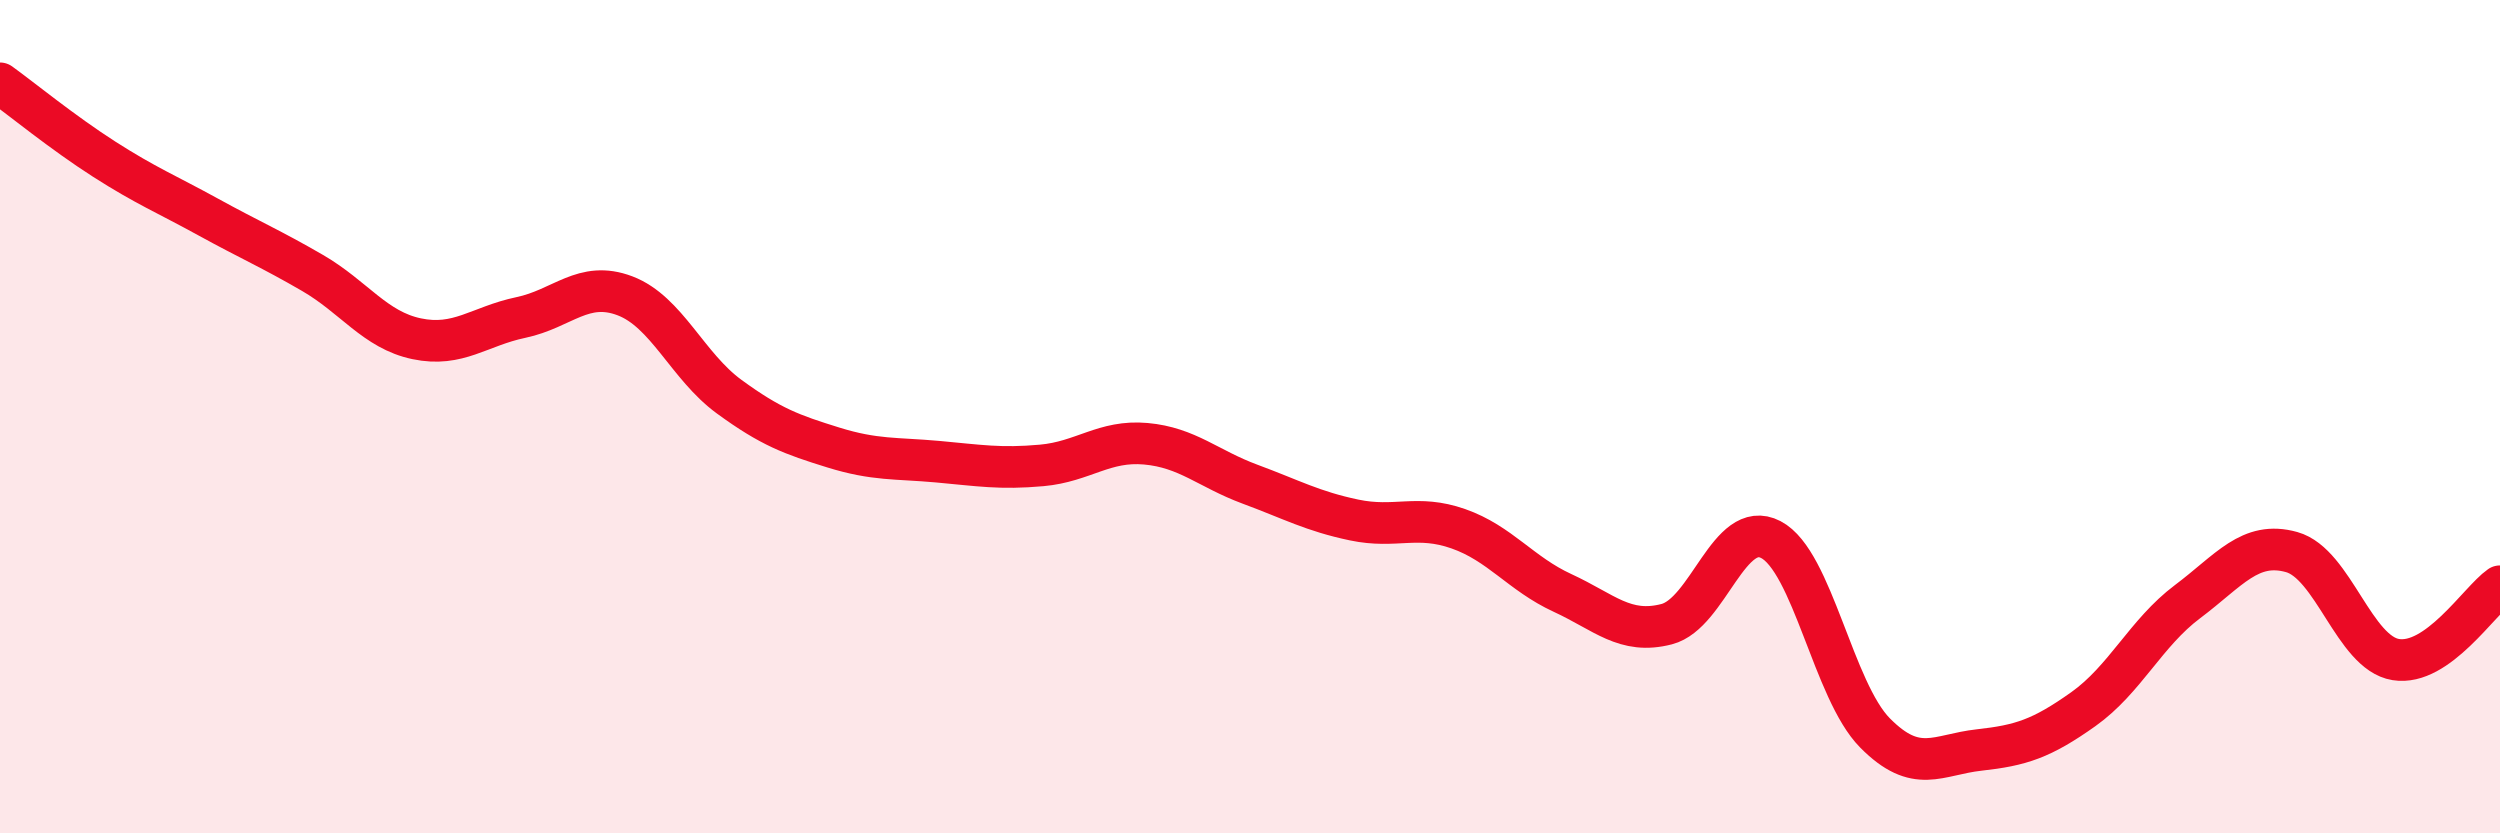 
    <svg width="60" height="20" viewBox="0 0 60 20" xmlns="http://www.w3.org/2000/svg">
      <path
        d="M 0,2 C 0.5,2.36 1.5,3.18 2.5,3.82 C 3.5,4.46 4,4.66 5,5.21 C 6,5.76 6.5,5.97 7.5,6.55 C 8.5,7.13 9,7.92 10,8.13 C 11,8.34 11.5,7.83 12.5,7.62 C 13.5,7.41 14,6.72 15,7.1 C 16,7.48 16.5,8.79 17.5,9.52 C 18.5,10.25 19,10.43 20,10.74 C 21,11.05 21.5,10.99 22.5,11.08 C 23.5,11.17 24,11.26 25,11.17 C 26,11.08 26.5,10.56 27.5,10.65 C 28.5,10.74 29,11.25 30,11.62 C 31,11.99 31.5,12.27 32.5,12.48 C 33.5,12.69 34,12.34 35,12.69 C 36,13.04 36.5,13.77 37.5,14.23 C 38.5,14.69 39,15.24 40,14.98 C 41,14.72 41.5,12.43 42.5,12.95 C 43.5,13.47 44,16.58 45,17.59 C 46,18.6 46.5,18.11 47.5,18 C 48.5,17.89 49,17.73 50,17.02 C 51,16.31 51.5,15.19 52.5,14.44 C 53.5,13.69 54,12.97 55,13.25 C 56,13.53 56.5,15.67 57.5,15.83 C 58.5,15.99 59.5,14.42 60,14.07L60 20L0 20Z"
        fill="#EB0A25"
        opacity="0.1"
        stroke-linecap="round"
        stroke-linejoin="round"
      />
      <path
        d="M 0,2 C 0.5,2.36 1.5,3.18 2.5,3.82 C 3.5,4.46 4,4.66 5,5.21 C 6,5.76 6.5,5.97 7.5,6.55 C 8.5,7.13 9,7.92 10,8.13 C 11,8.34 11.5,7.83 12.5,7.62 C 13.5,7.41 14,6.72 15,7.1 C 16,7.48 16.5,8.79 17.5,9.52 C 18.5,10.25 19,10.43 20,10.74 C 21,11.05 21.5,10.99 22.5,11.08 C 23.5,11.17 24,11.26 25,11.17 C 26,11.08 26.5,10.56 27.5,10.65 C 28.5,10.74 29,11.25 30,11.62 C 31,11.99 31.5,12.27 32.5,12.48 C 33.5,12.69 34,12.34 35,12.69 C 36,13.04 36.5,13.77 37.5,14.23 C 38.5,14.69 39,15.24 40,14.98 C 41,14.72 41.5,12.43 42.5,12.95 C 43.5,13.47 44,16.58 45,17.59 C 46,18.6 46.5,18.11 47.5,18 C 48.5,17.89 49,17.73 50,17.02 C 51,16.31 51.5,15.19 52.5,14.44 C 53.5,13.69 54,12.97 55,13.25 C 56,13.53 56.5,15.67 57.5,15.83 C 58.5,15.99 59.5,14.42 60,14.07"
        stroke="#EB0A25"
        stroke-width="1"
        fill="none"
        stroke-linecap="round"
        stroke-linejoin="round"
      />
    </svg>
  